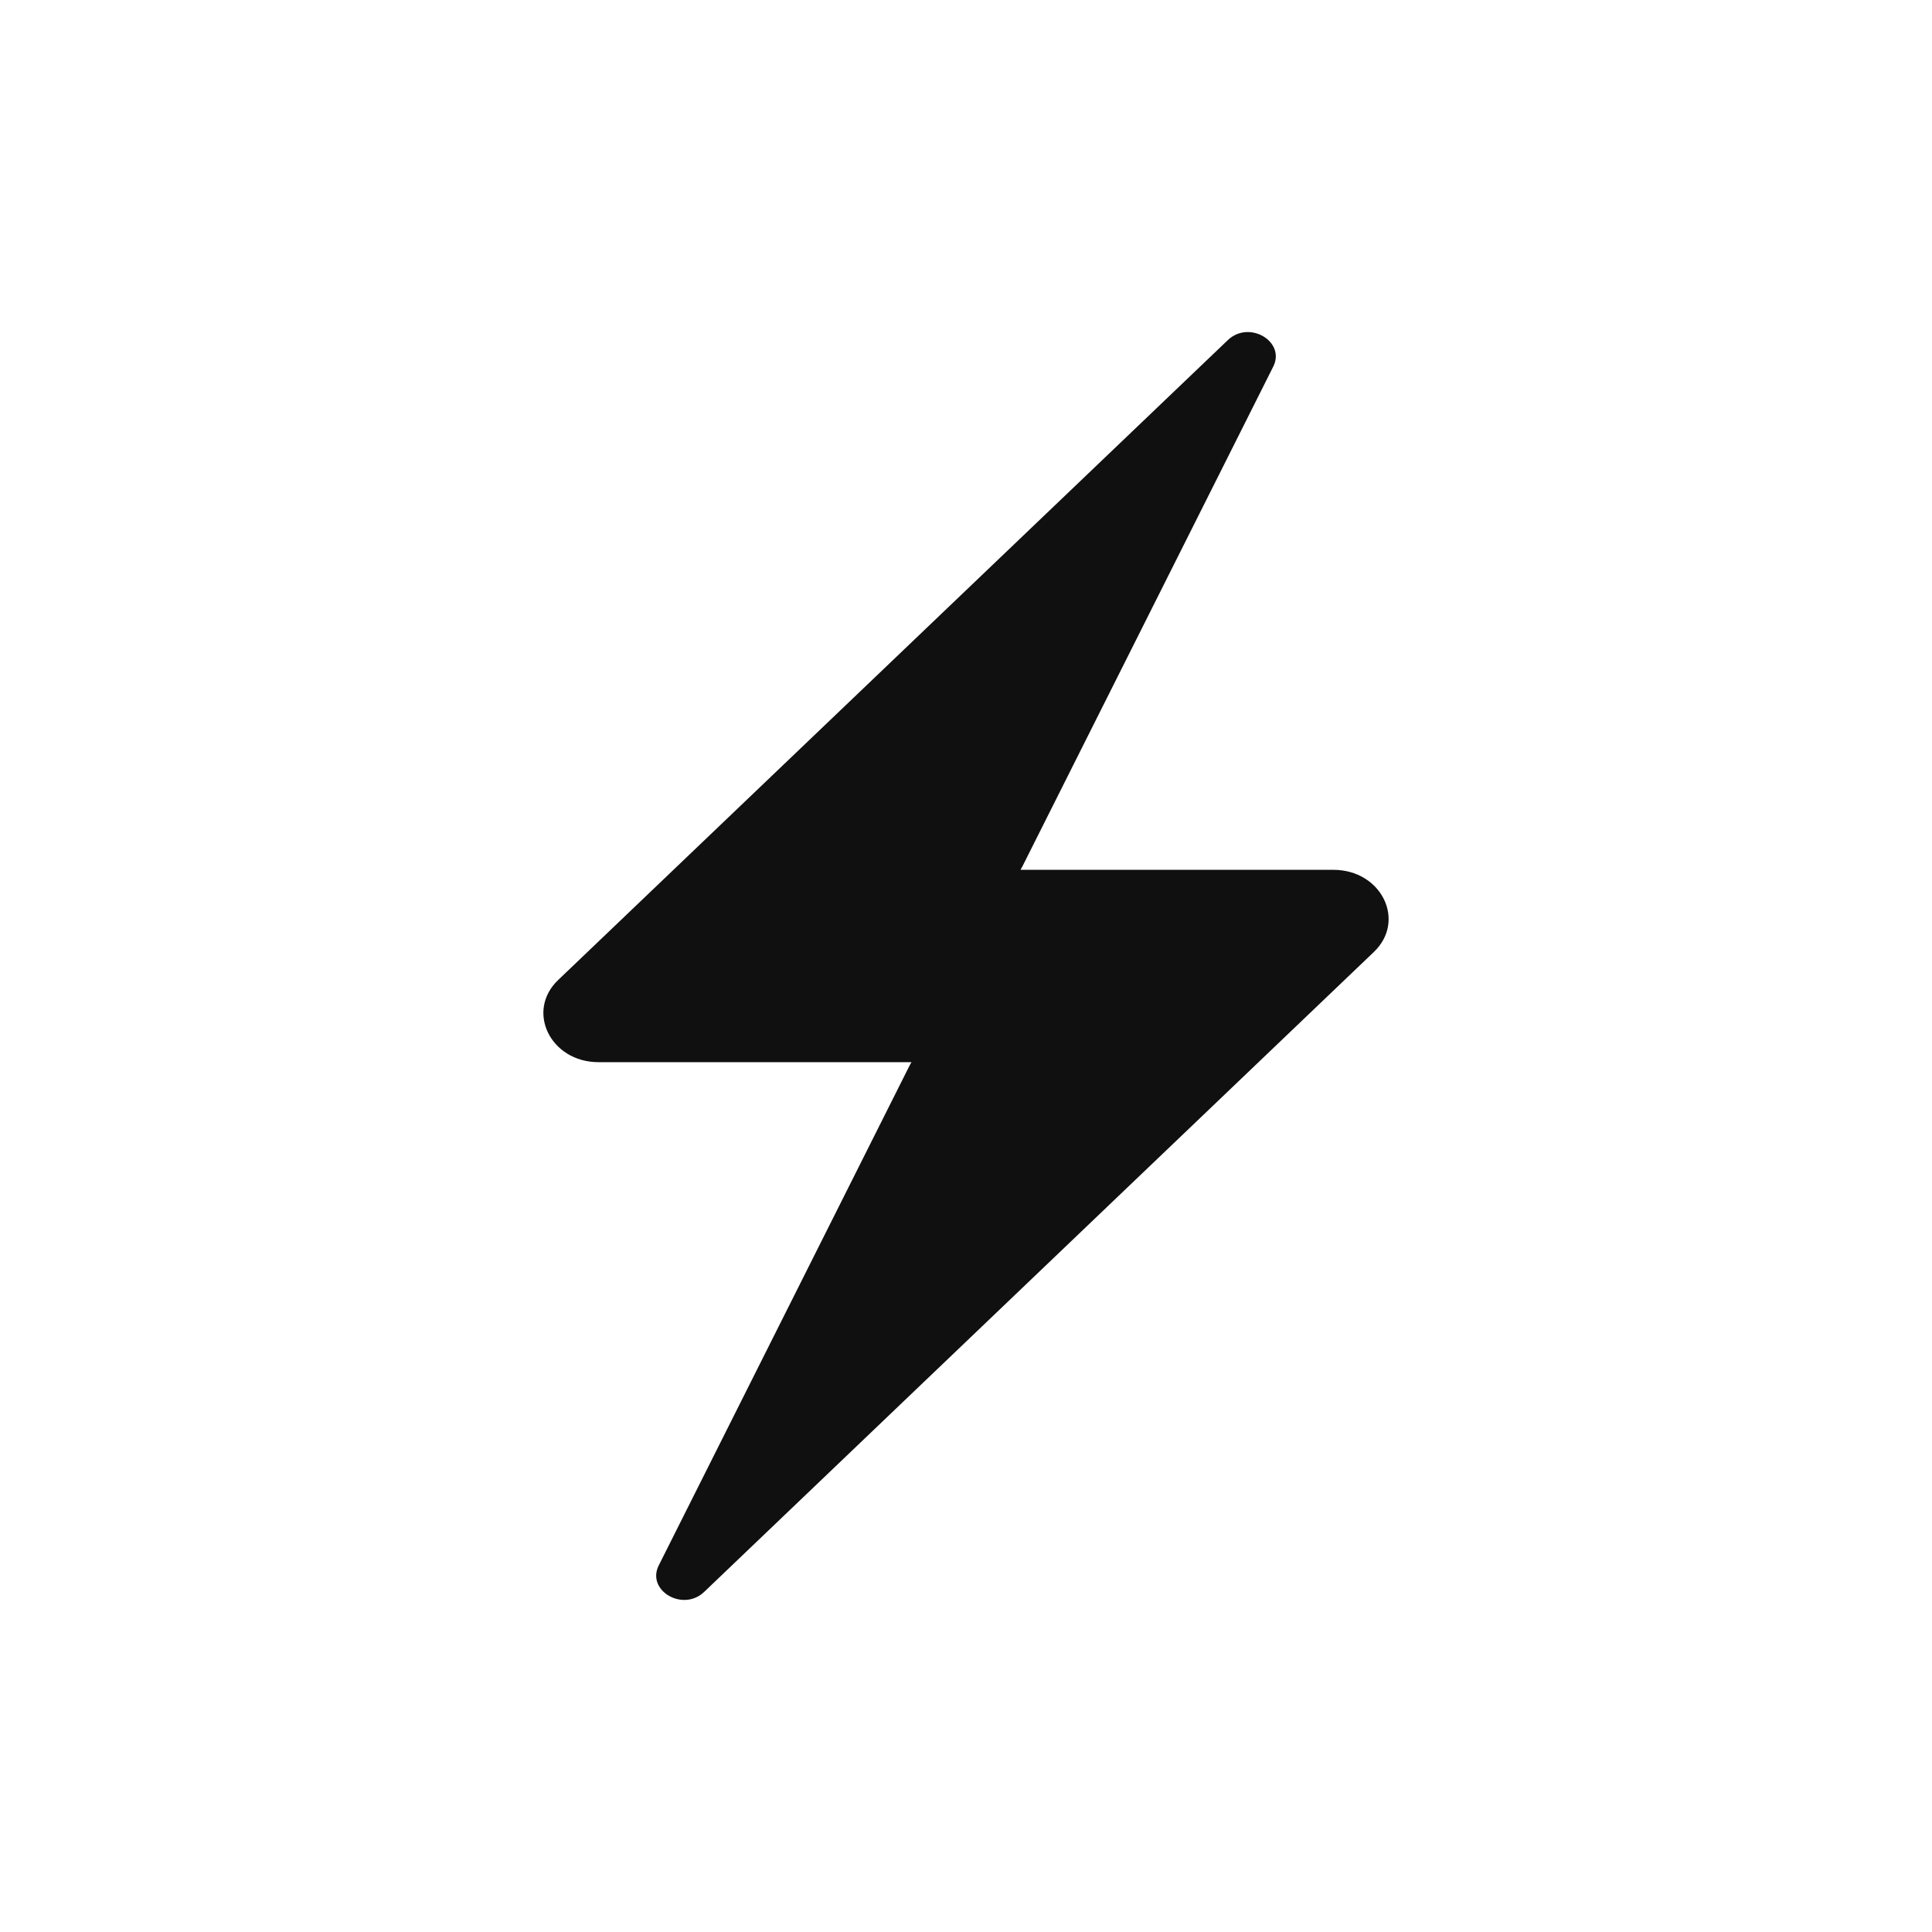 <svg width="32" height="32" viewBox="0 0 32 32" fill="none" xmlns="http://www.w3.org/2000/svg">
<path d="M16.934 14.351L21.086 6.078C21.303 5.661 20.694 5.296 20.339 5.631L9.25 16.227C8.701 16.744 9.116 17.593 9.914 17.593H15.097L15.066 17.648L10.914 25.922C10.697 26.339 11.306 26.704 11.661 26.369L22.75 15.773C23.299 15.256 22.884 14.407 22.085 14.407H16.903L16.934 14.351Z" fill="#101010"/>
</svg>
